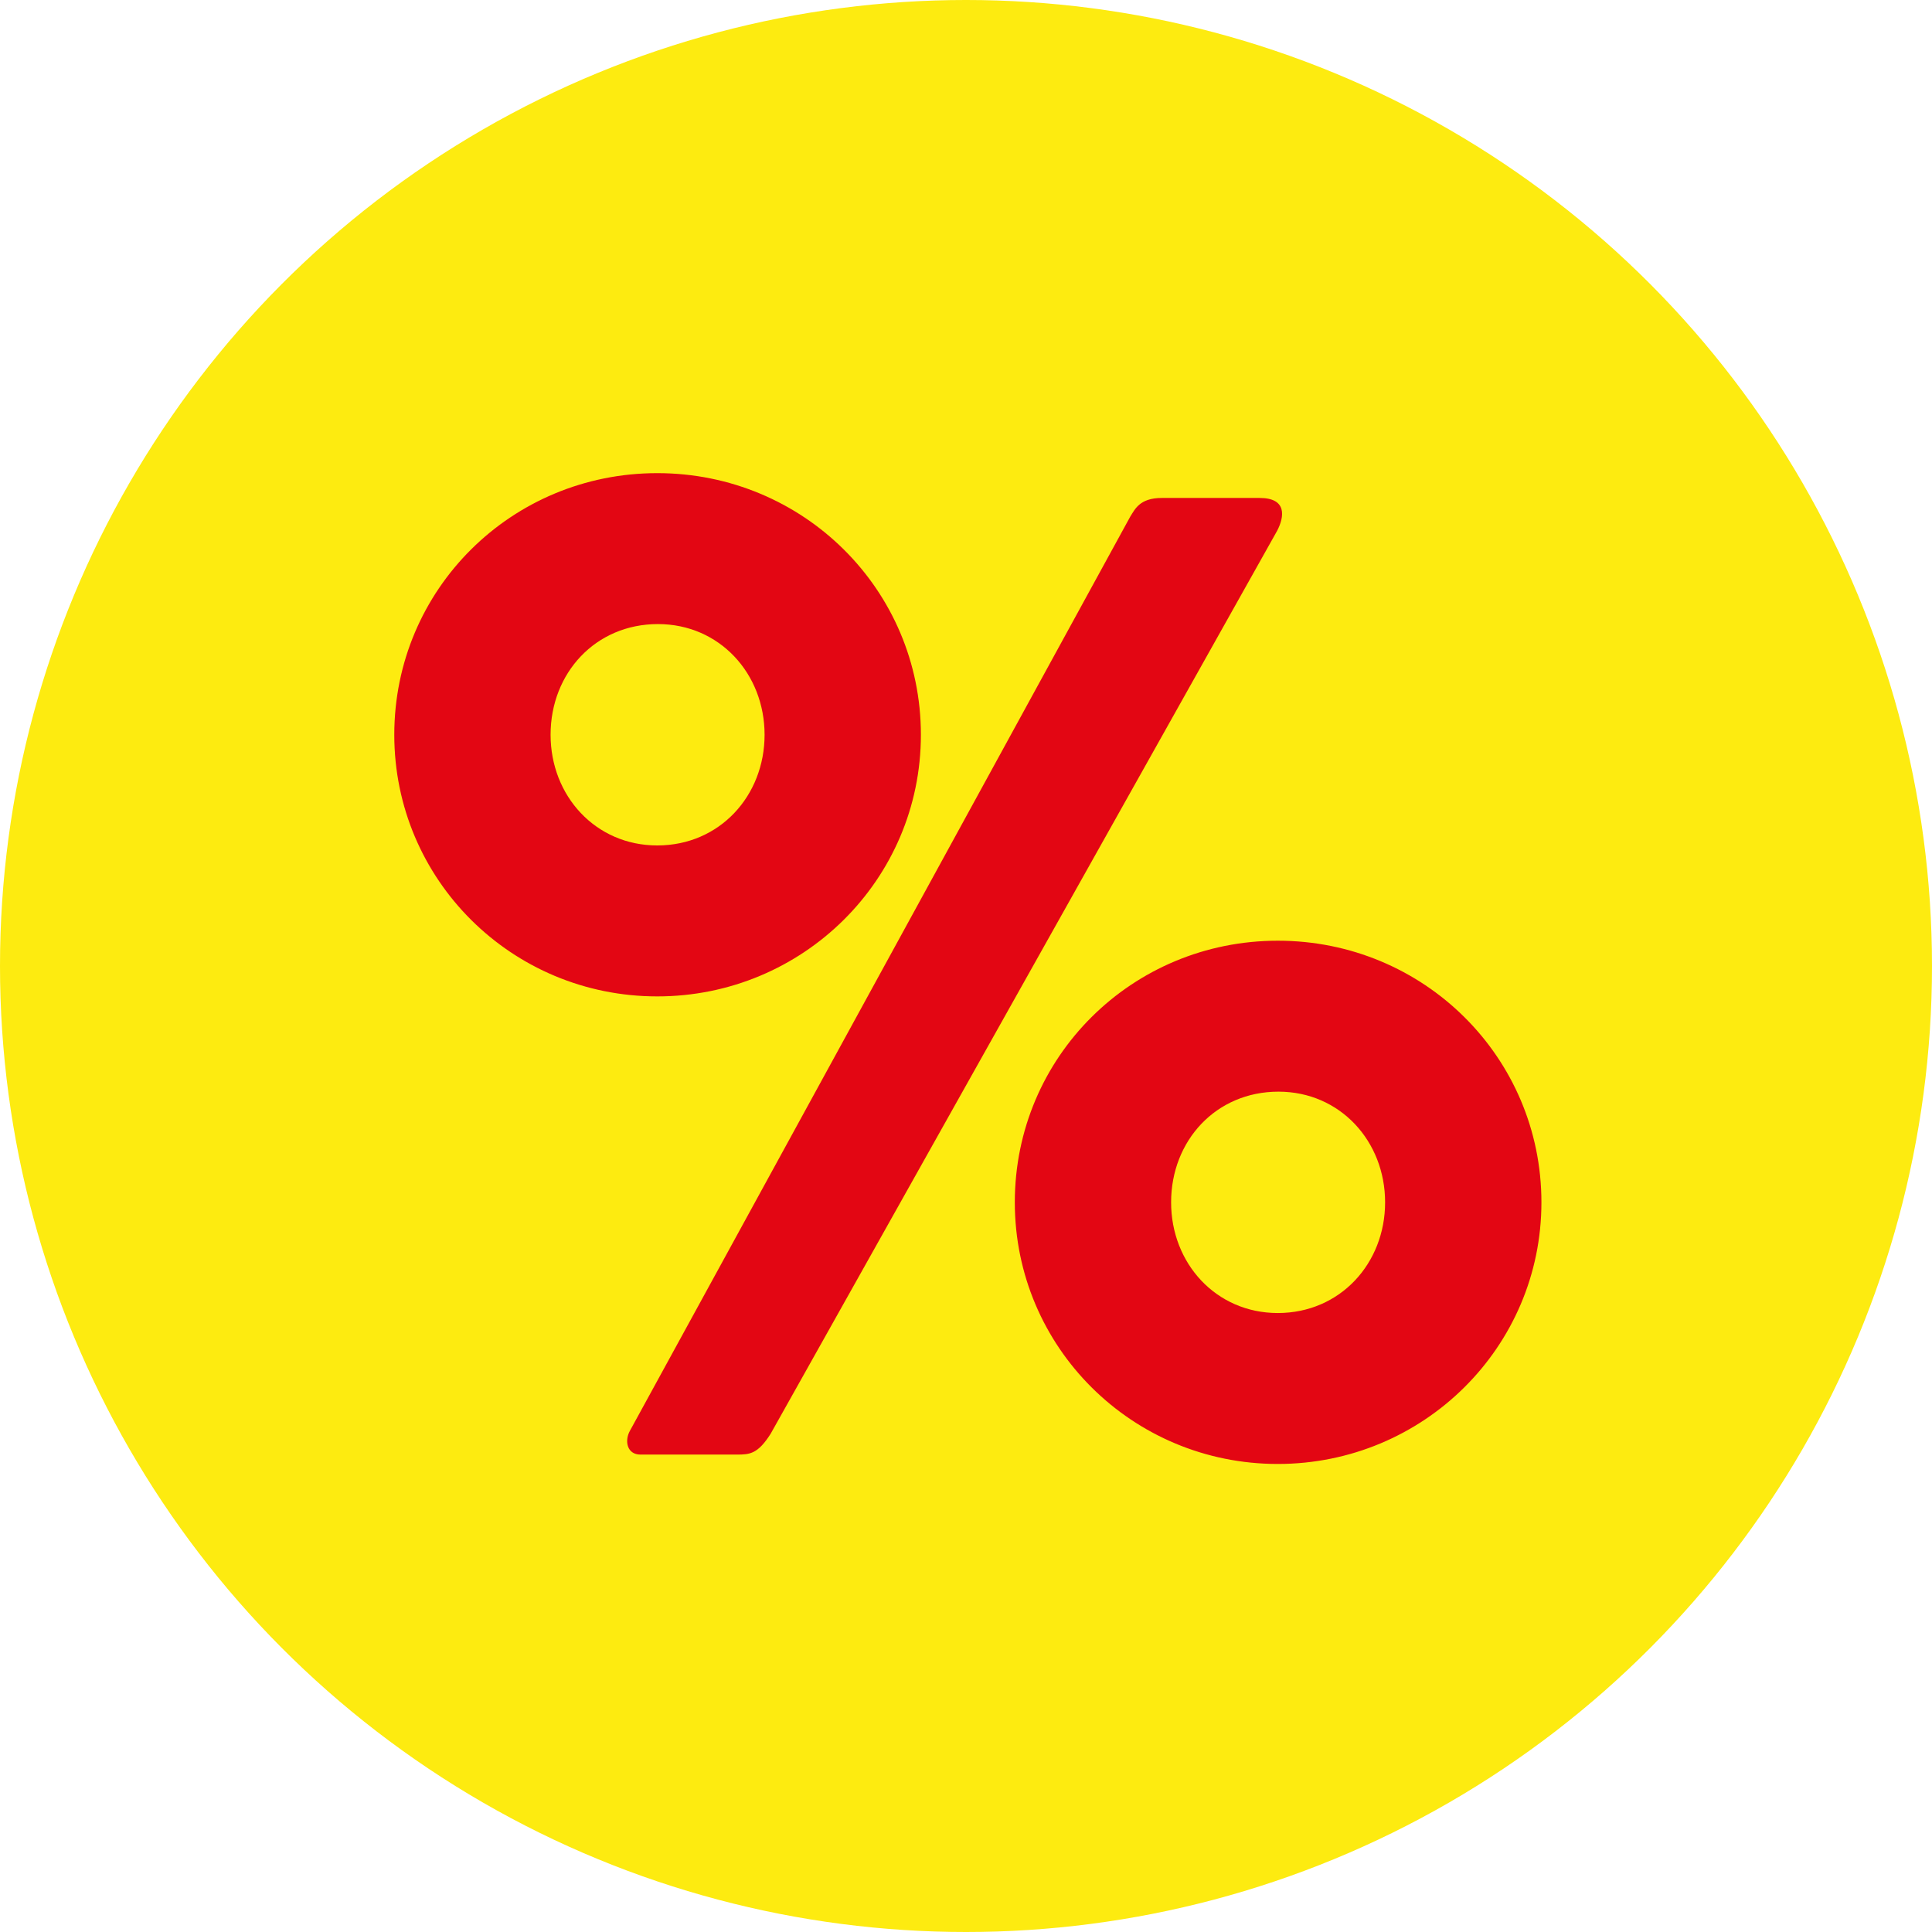 <?xml version="1.0" encoding="UTF-8"?><svg width="98" height="98" viewBox="0 0 98 98" fill="none" xmlns="http://www.w3.org/2000/svg">
<ellipse cx="49" cy="49" rx="49" ry="49" fill="#FDEB10"/>
<path d="M20 37.271C20 29.887 25.955 24 33.339 24C40.757 24 46.712 29.921 46.712 37.271C46.712 44.621 40.723 50.542 33.339 50.542C25.955 50.542 20 44.621 20 37.271ZM31.944 72.592L57.328 26.212C57.567 25.837 57.805 25.259 58.928 25.259H63.896C65.291 25.259 65.155 26.212 64.781 26.926L39.09 72.728C38.443 73.749 38.035 73.783 37.388 73.783H32.488C31.808 73.783 31.672 73.102 31.944 72.592ZM27.928 37.271C27.928 40.367 30.208 42.885 33.339 42.885C36.504 42.885 38.783 40.367 38.783 37.271C38.783 34.174 36.504 31.656 33.373 31.656C30.208 31.656 27.928 34.14 27.928 37.271ZM51.476 60.988C51.476 53.604 57.431 47.717 64.815 47.717C72.233 47.717 78.188 53.638 78.188 60.988C78.188 68.338 72.199 74.259 64.815 74.259C57.431 74.259 51.476 68.338 51.476 60.988ZM59.404 60.988C59.404 64.085 61.684 66.603 64.815 66.603C67.979 66.603 70.259 64.085 70.259 60.988C70.259 57.892 67.979 55.374 64.849 55.374C61.684 55.374 59.404 57.858 59.404 60.988Z" fill="#E30613"/>
</svg>
